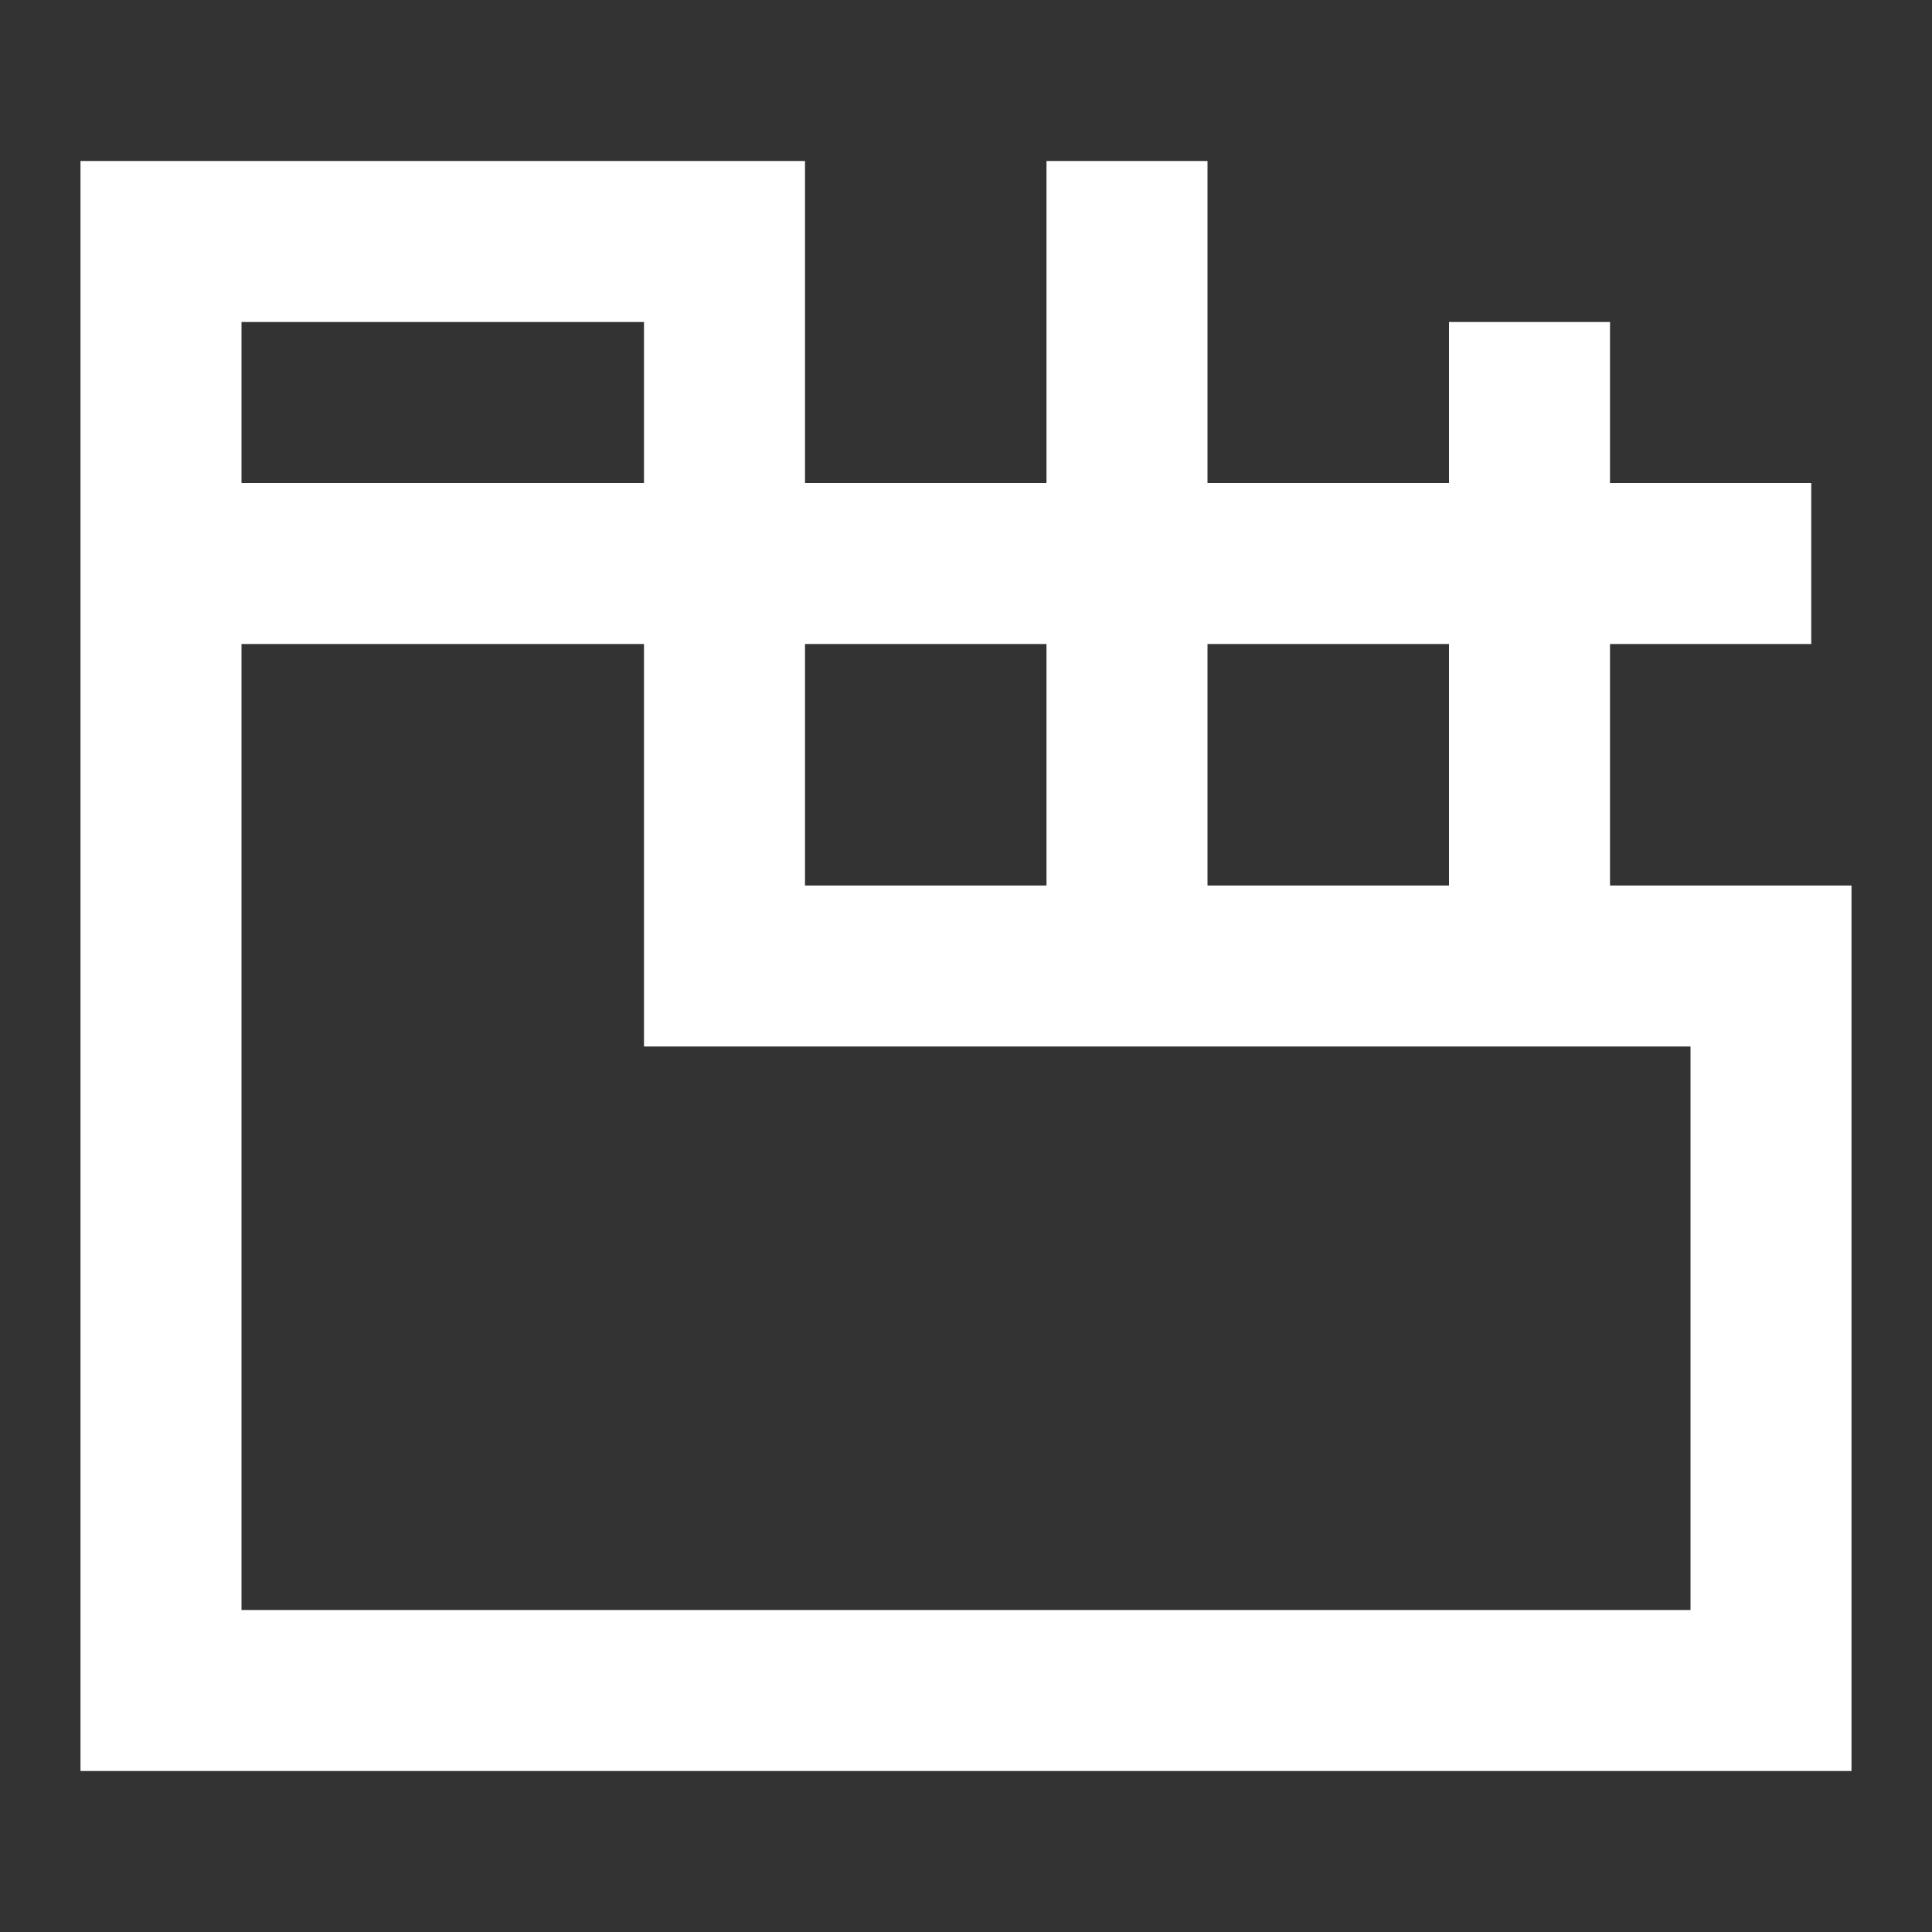 <?xml version="1.0" encoding="UTF-8"?>
<svg xmlns="http://www.w3.org/2000/svg" width="24" height="24" viewBox="0 0 24 24" fill="none">
  <rect x="0" y="0" width="24" height="24" fill="#333333" stroke="none"/>
  <path d="M22.5 7H2M14 12V2M19 12V4M2 3V21H22V12H9V3H2Z" stroke="white" stroke-width="2"></path>
</svg>
